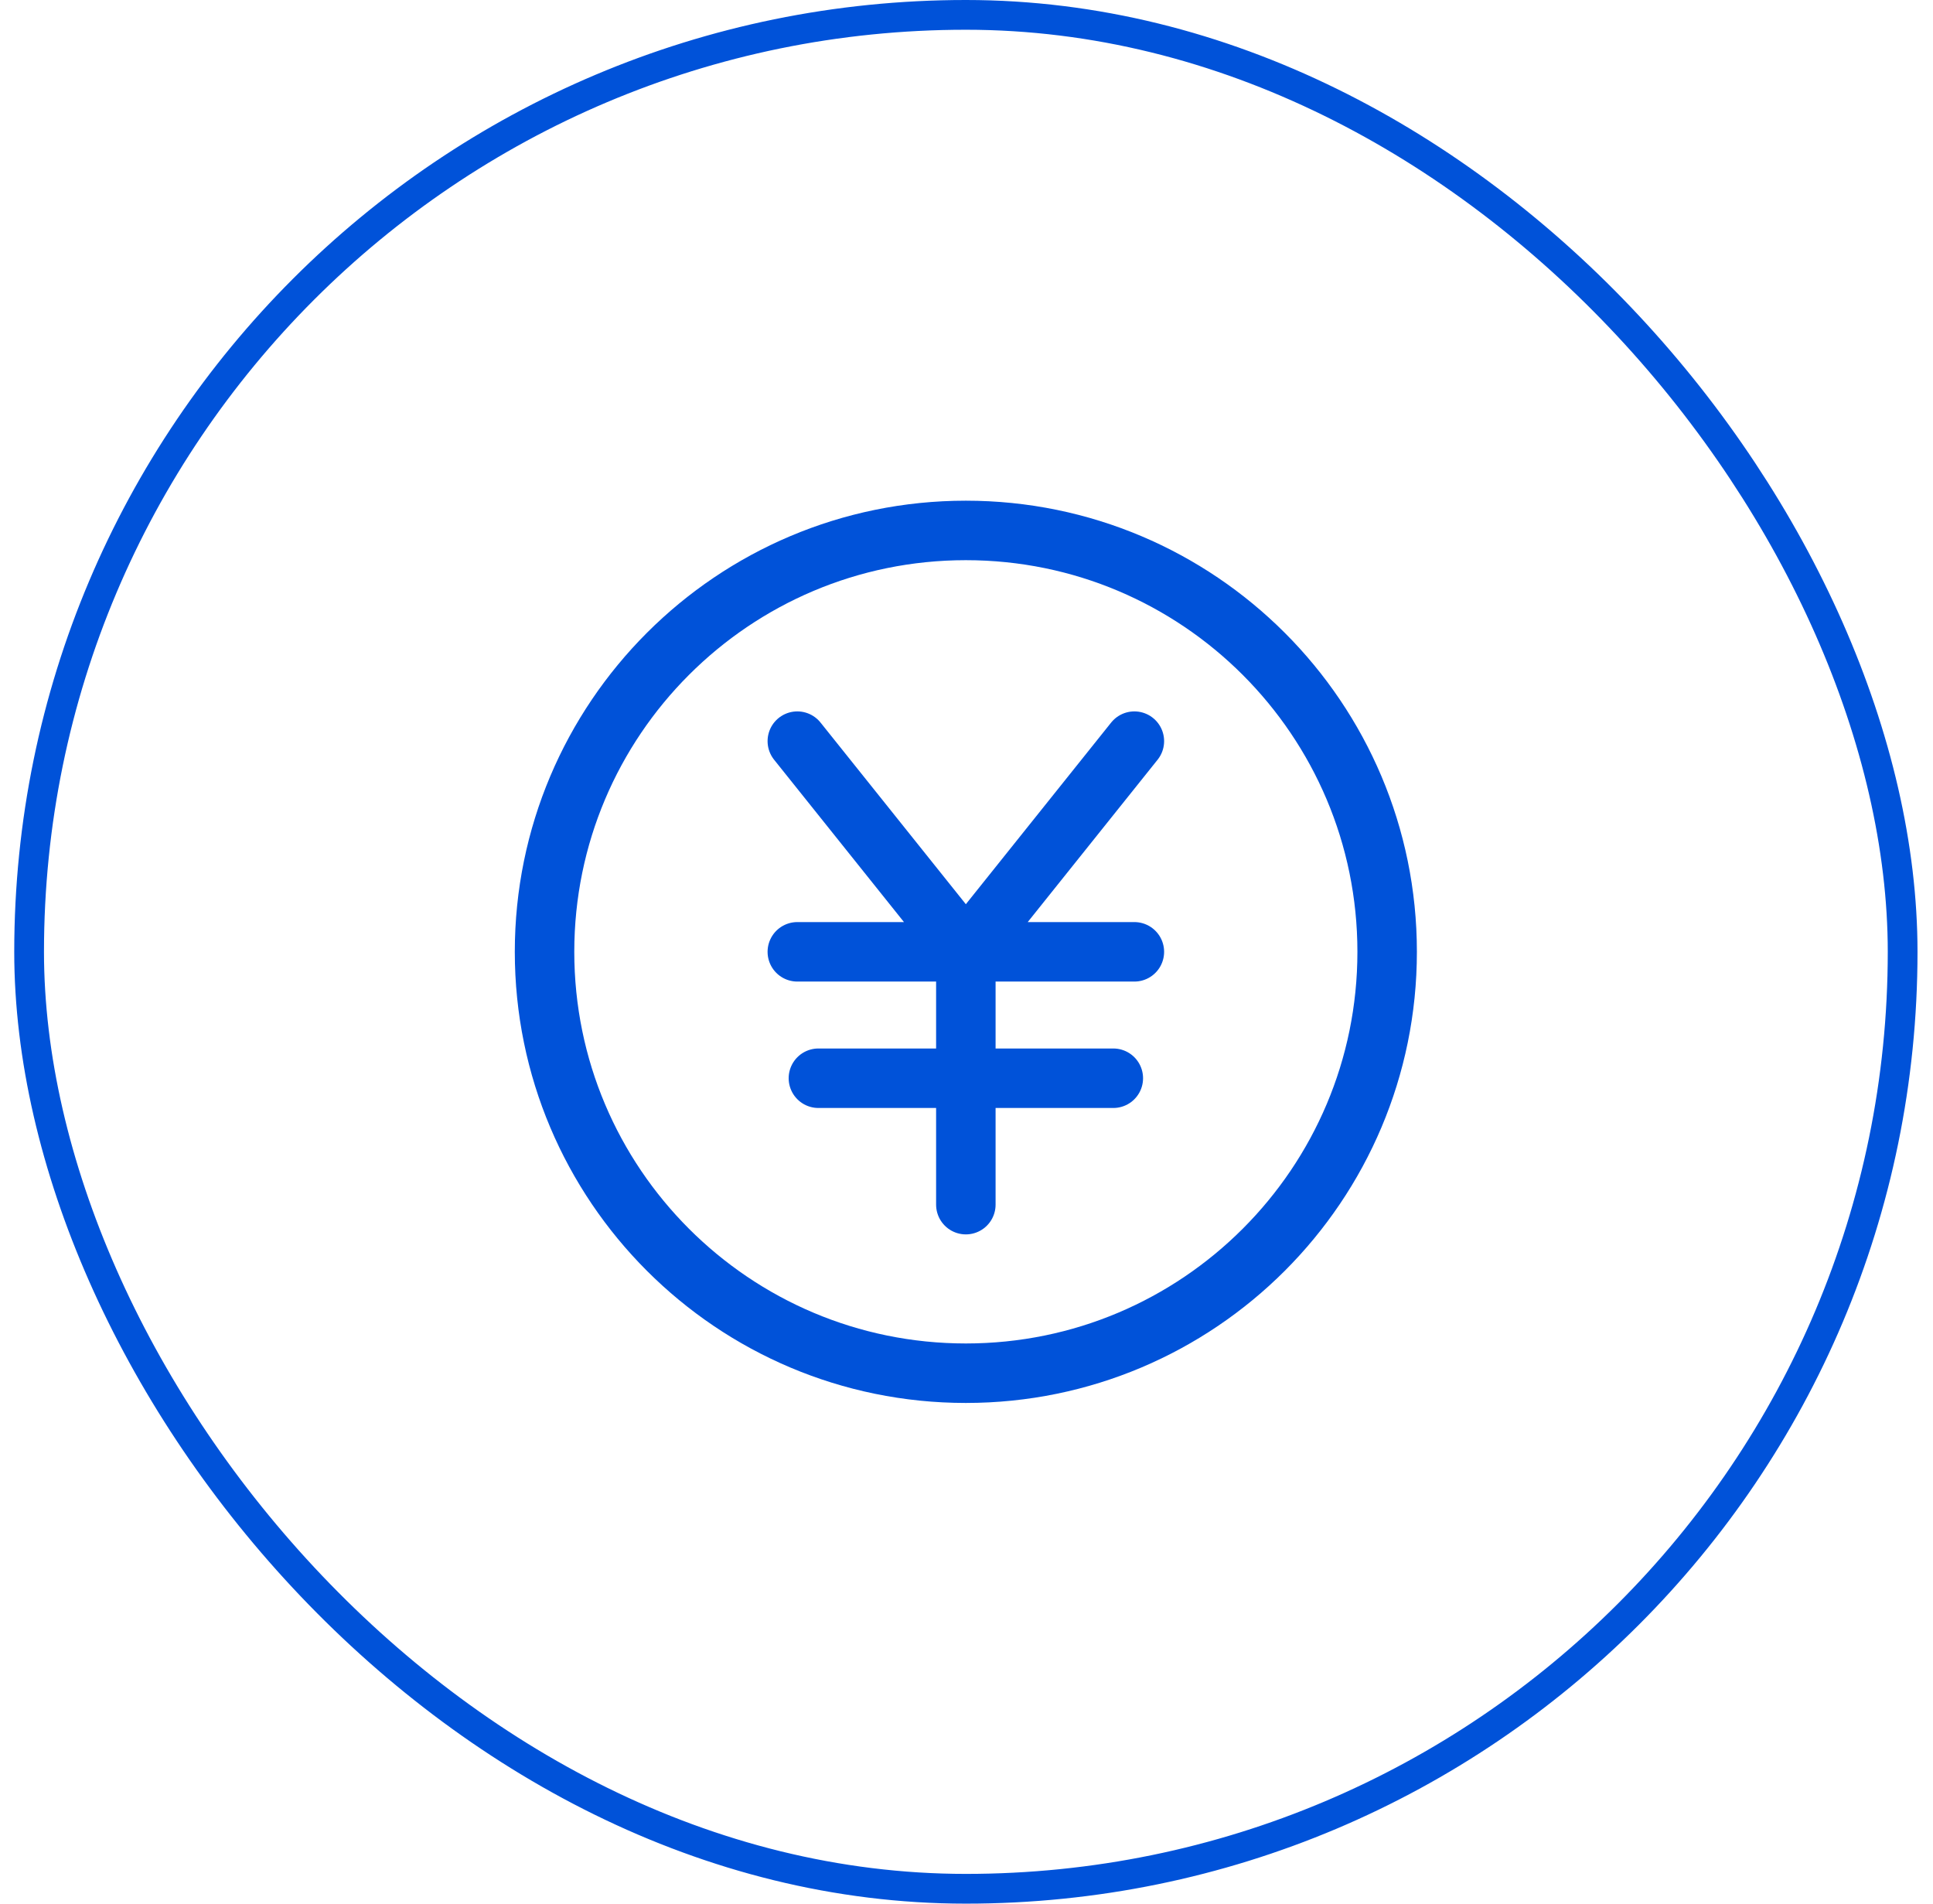 <svg width="65" height="64" viewBox="0 0 65 64" fill="none" xmlns="http://www.w3.org/2000/svg">
<rect x="0.979" y="0.5" width="63" height="63" rx="31.5" stroke="#0052D9"/>
<path d="M32.478 40.5V32M32.478 32L38.145 24.917M32.478 32L26.811 24.917M38.145 32H26.811M37.437 36.25H27.52M46.645 32C46.645 39.824 40.302 46.167 32.478 46.167C24.654 46.167 18.311 39.824 18.311 32C18.311 24.176 24.654 17.833 32.478 17.833C40.302 17.833 46.645 24.176 46.645 32Z" stroke="#0052D9" stroke-width="2" stroke-linecap="round" stroke-linejoin="round"/>
</svg>
